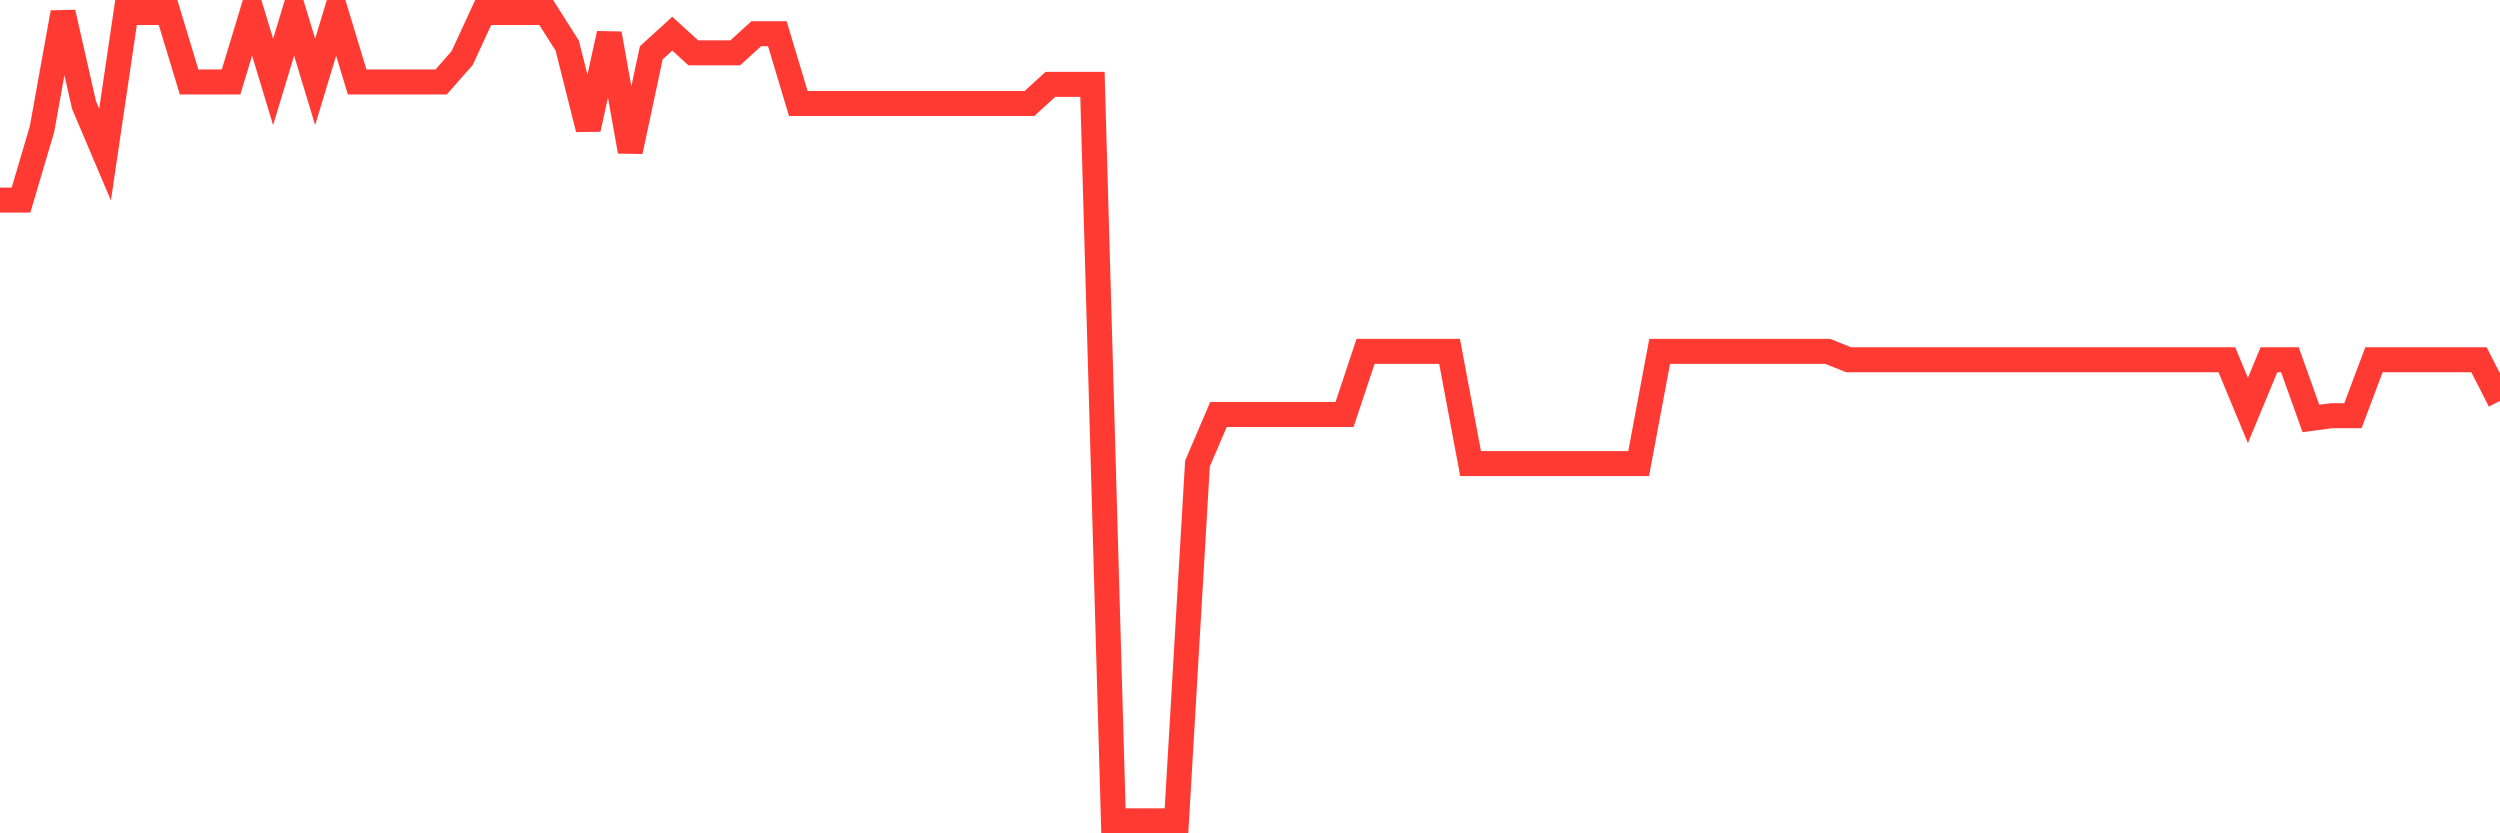 <svg
  xmlns="http://www.w3.org/2000/svg"
  xmlns:xlink="http://www.w3.org/1999/xlink"
  width="120"
  height="40"
  viewBox="0 0 120 40"
  preserveAspectRatio="none"
>
  <polyline
    points="0,9.605 1.008,9.605 2.017,6.195 3.025,0.6 4.034,5.045 5.042,7.421 6.05,0.6 7.059,0.6 8.067,0.6 9.076,3.934 10.084,3.934 11.092,3.934 12.101,0.6 13.109,3.934 14.118,0.6 15.126,3.934 16.134,0.6 17.143,3.934 18.151,3.934 19.16,3.934 20.168,3.934 21.176,3.934 22.185,2.784 23.193,0.6 24.202,0.6 25.21,0.6 26.218,0.6 27.227,2.19 28.235,6.195 29.244,1.616 30.252,7.268 31.261,2.535 32.269,1.616 33.277,2.535 34.286,2.535 35.294,2.535 36.303,1.616 37.311,1.616 38.319,4.969 39.328,4.969 40.336,4.969 41.345,4.969 42.353,4.969 43.361,4.969 44.37,4.969 45.378,4.969 46.387,4.969 47.395,4.969 48.403,4.969 49.412,4.969 50.42,4.049 51.429,4.049 52.437,4.049 53.445,39.4 54.454,39.4 55.462,39.4 56.471,39.4 57.479,22.251 58.487,19.895 59.496,19.895 60.504,19.895 61.513,19.895 62.521,19.895 63.529,19.895 64.538,19.895 65.546,16.867 66.555,16.867 67.563,16.867 68.571,16.867 69.58,16.867 70.588,22.251 71.597,22.251 72.605,22.251 73.613,22.251 74.622,22.251 75.63,22.251 76.639,22.251 77.647,22.251 78.655,22.251 79.664,16.867 80.672,16.867 81.681,16.867 82.689,16.867 83.697,16.867 84.706,16.867 85.714,16.867 86.723,16.867 87.731,16.867 88.739,17.27 89.748,17.27 90.756,17.27 91.765,17.27 92.773,17.27 93.782,17.27 94.79,17.27 95.798,17.27 96.807,17.27 97.815,17.27 98.824,17.27 99.832,17.27 100.84,17.27 101.849,17.27 102.857,17.27 103.866,17.27 104.874,17.27 105.882,17.27 106.891,17.27 107.899,19.703 108.908,17.27 109.916,17.27 110.924,20.086 111.933,19.952 112.941,19.952 113.95,17.27 114.958,17.27 115.966,17.27 116.975,17.27 117.983,17.27 118.992,17.27 120,19.243"
    fill="none"
    stroke="#ff3a33"
    stroke-width="1.2"
  >
  </polyline>
</svg>